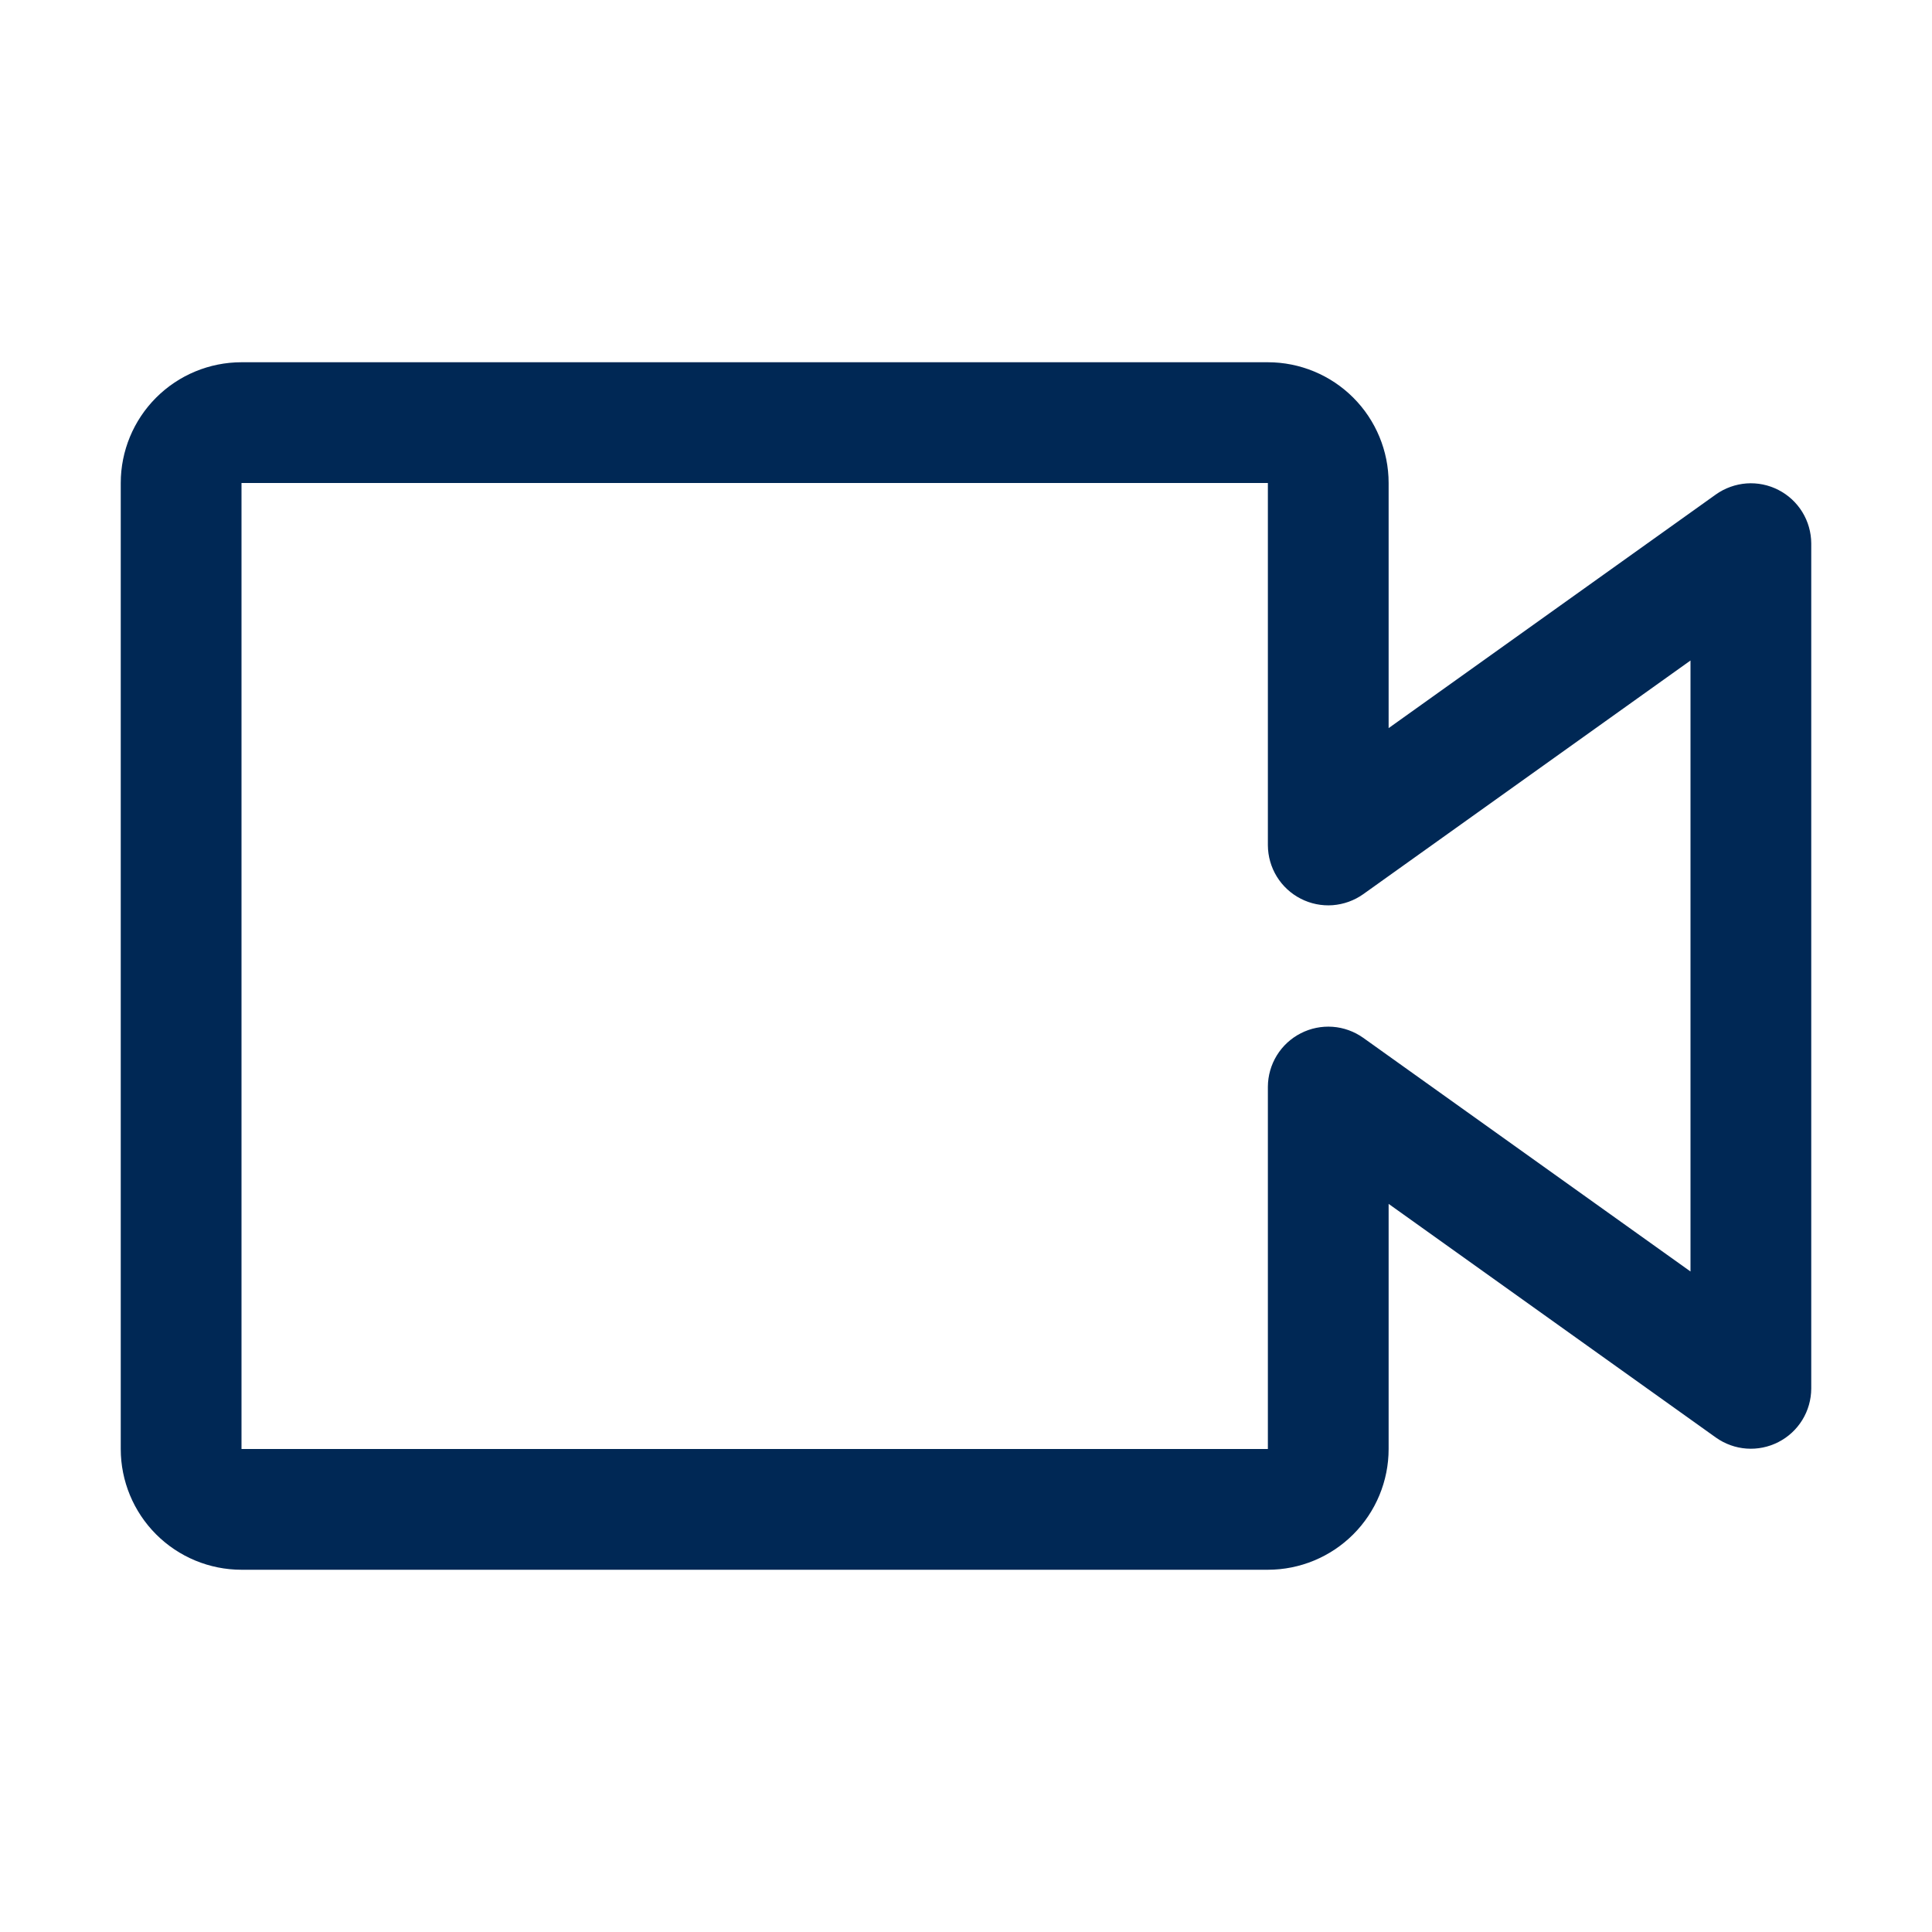 <svg width="32" height="32" viewBox="0 0 32 32" fill="none" xmlns="http://www.w3.org/2000/svg">
<g id="video">
<path id="Vector" d="M21 26H4C3.47 26 2.961 25.789 2.586 25.414C2.211 25.039 2 24.53 2 24V8C2 7.47 2.211 6.961 2.586 6.586C2.961 6.211 3.47 6 4 6H21C21.53 6 22.039 6.211 22.414 6.586C22.789 6.961 23 7.47 23 8V12.06L28.42 8.19C28.569 8.084 28.745 8.021 28.928 8.007C29.11 7.994 29.293 8.031 29.456 8.115C29.619 8.198 29.756 8.325 29.852 8.481C29.948 8.637 29.999 8.817 30 9V23C29.999 23.183 29.948 23.363 29.852 23.519C29.756 23.675 29.619 23.802 29.456 23.885C29.293 23.969 29.11 24.006 28.928 23.993C28.745 23.98 28.569 23.916 28.42 23.81L23 19.94V24C23 24.53 22.789 25.039 22.414 25.414C22.039 25.789 21.53 26 21 26ZM4 8V24H21V18C21.001 17.817 21.052 17.637 21.148 17.481C21.244 17.325 21.381 17.198 21.544 17.115C21.707 17.031 21.89 16.994 22.072 17.007C22.255 17.02 22.431 17.084 22.58 17.19L28 21.06V10.94L22.58 14.81C22.431 14.916 22.255 14.979 22.072 14.993C21.89 15.006 21.707 14.969 21.544 14.885C21.381 14.802 21.244 14.675 21.148 14.519C21.052 14.363 21.001 14.183 21 14V8H4Z" fill="#002855"/>
</g>
</svg>
